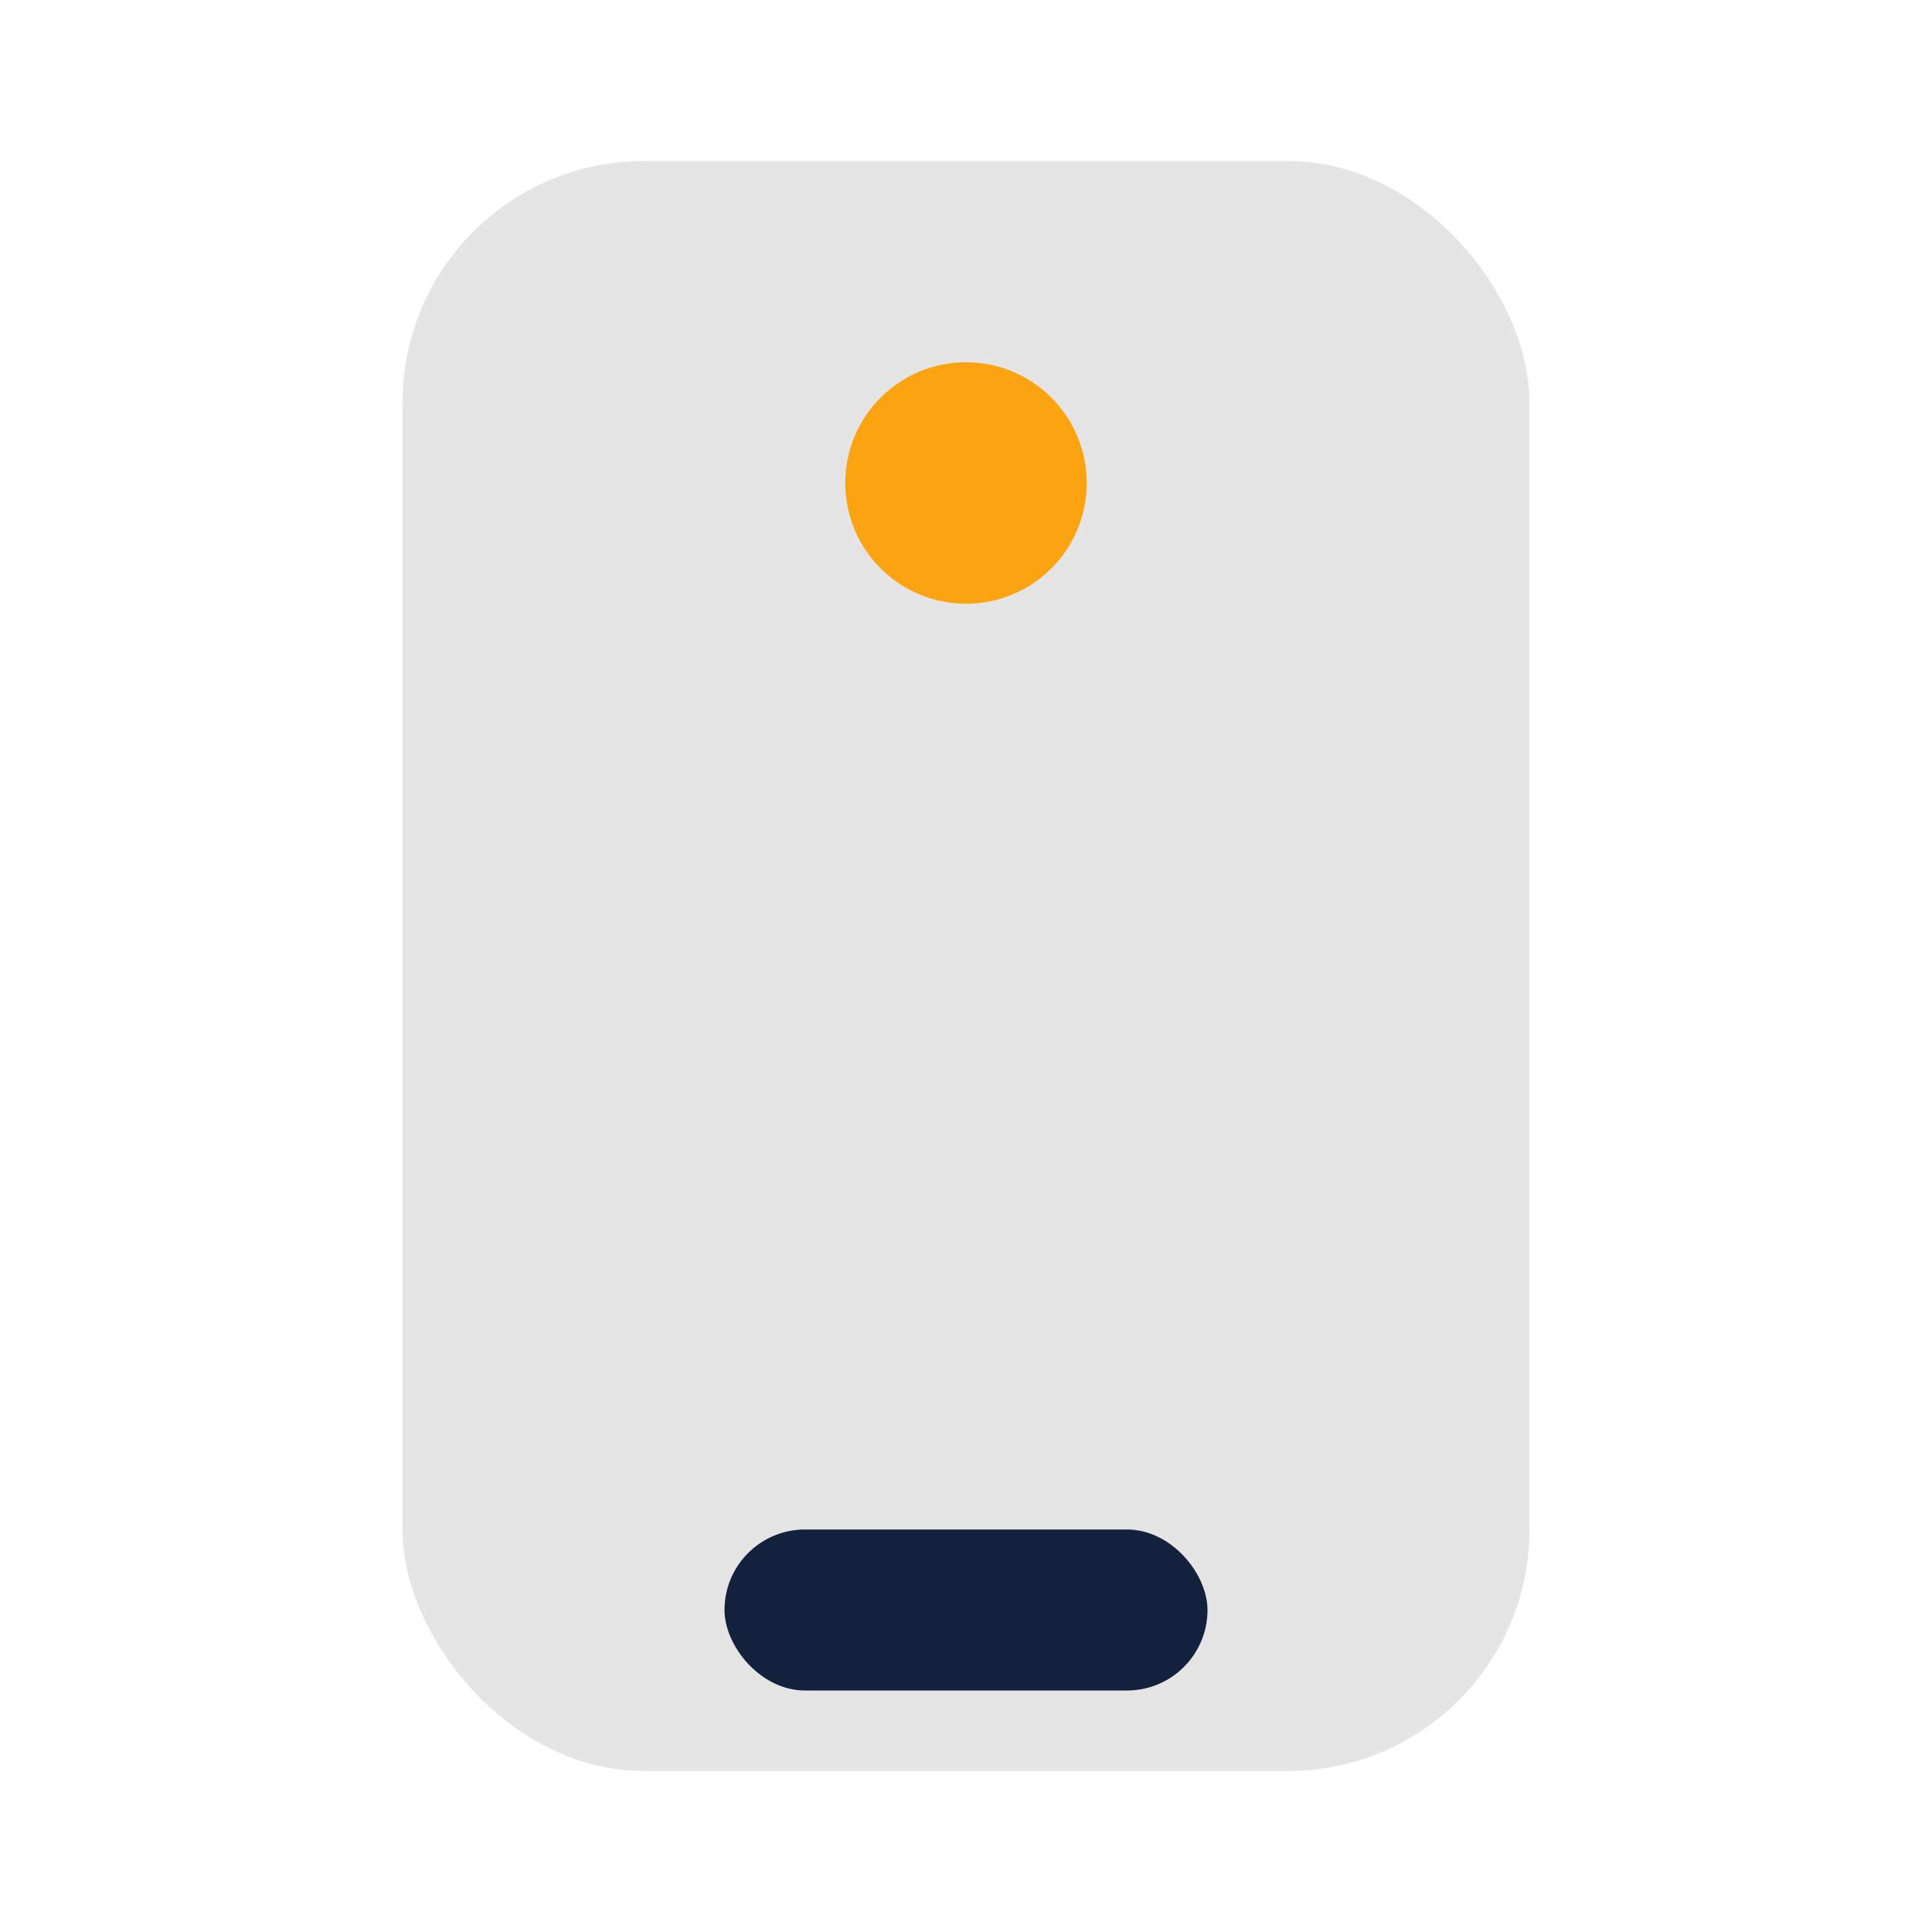 <?xml version="1.0" encoding="UTF-8"?>
<svg xmlns="http://www.w3.org/2000/svg" width="24" height="24" viewBox="0 0 24 24"><rect x="5" y="2" width="14" height="20" rx="3" fill="#E5E5E5"/><rect x="9" y="19" width="6" height="2" rx="1" fill="#14213D"/><circle cx="12" cy="6" r="1.5" fill="#FCA311"/></svg>